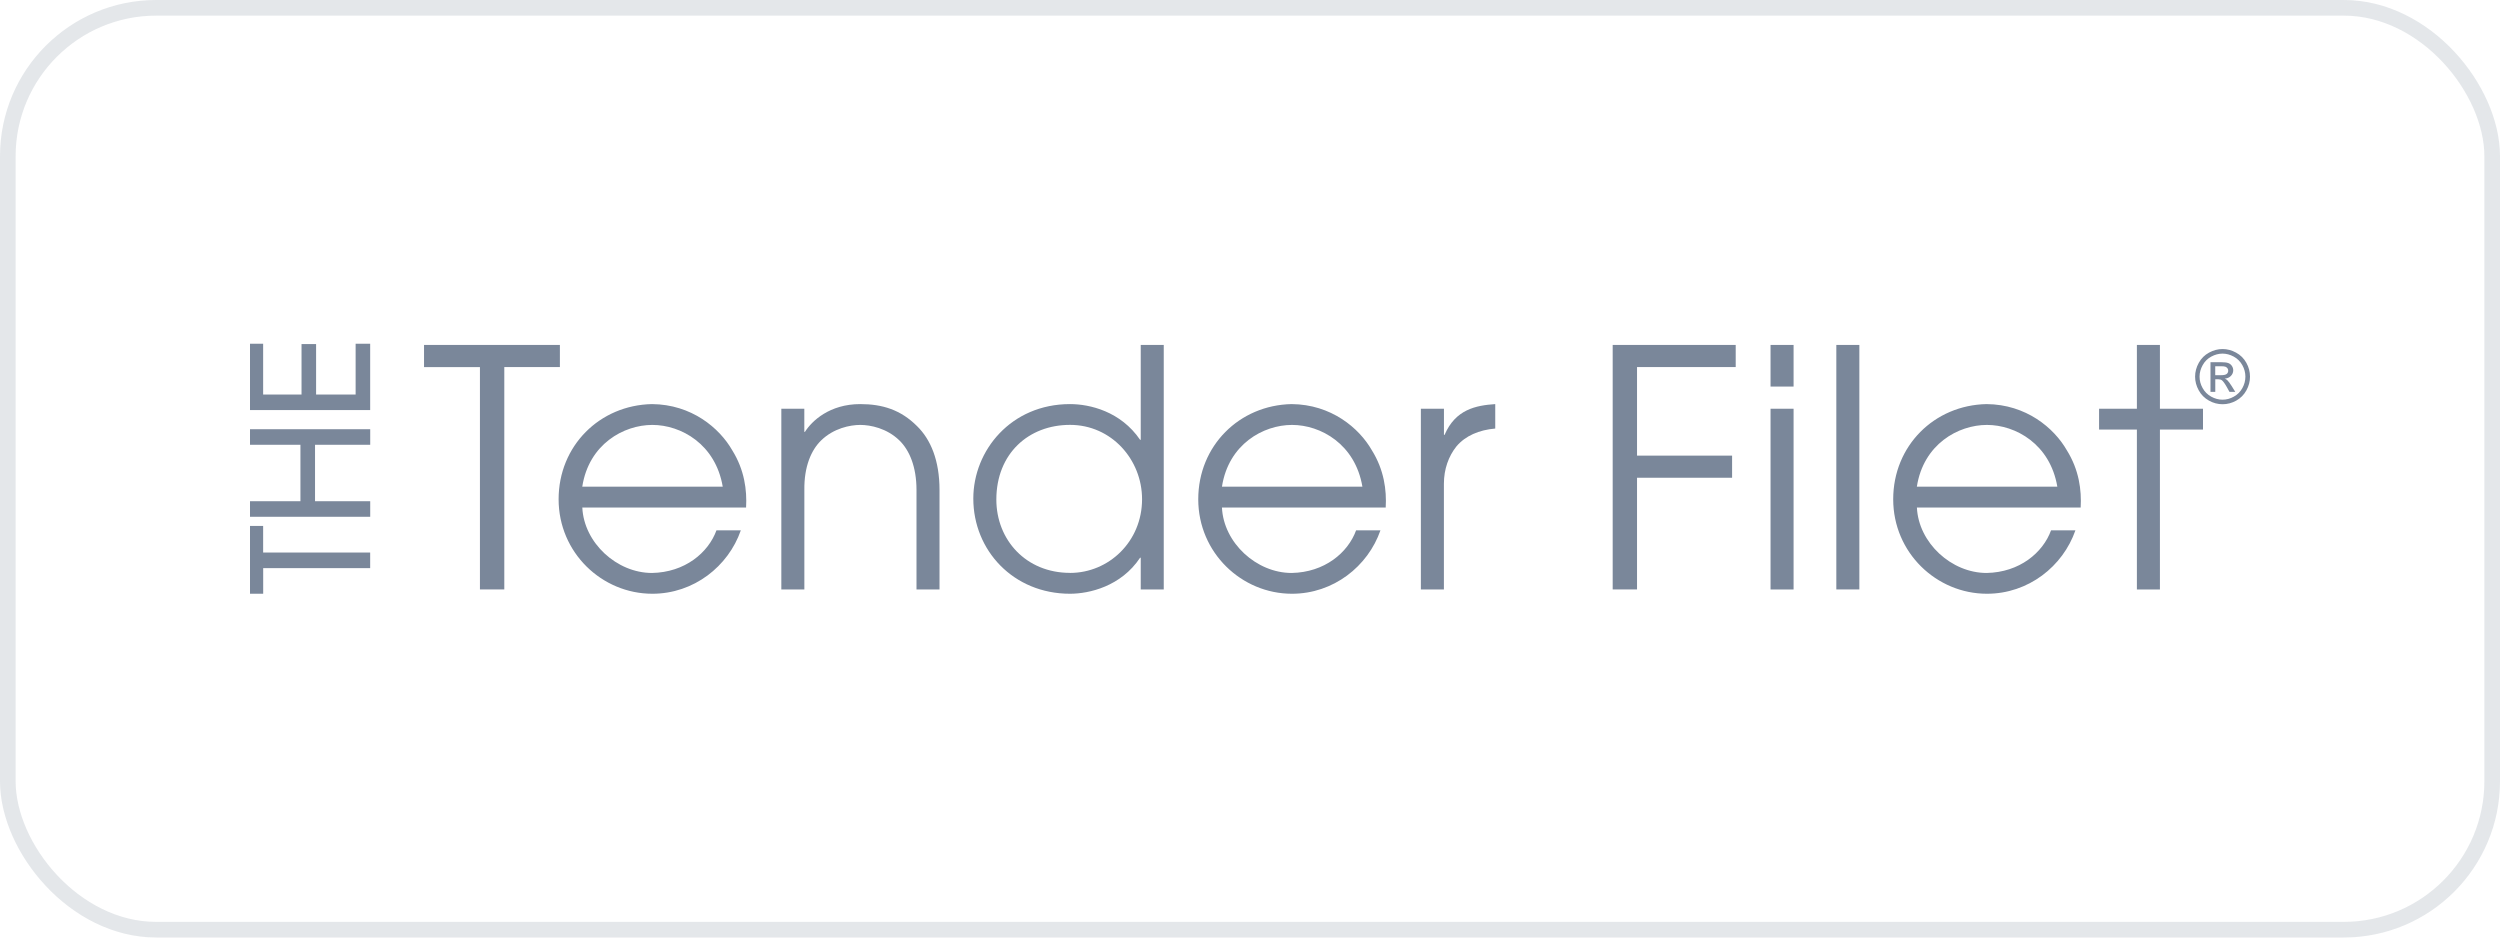 <?xml version="1.0" encoding="UTF-8"?>
<svg xmlns="http://www.w3.org/2000/svg" width="160" height="60" viewBox="0 0 160 60" fill="none">
  <rect x="0.5" y="0.5" width="159" height="59" rx="9.5" stroke="#7A879A" stroke-opacity="0.2"></rect>
  <g clip-path="url(#clip0_771_2173)">
    <path d="M16.719 36.235V37.95H16.035V33.786H16.716V35.489H23.566V36.235H16.719Z" fill="#7A879A" stroke="#7A879A" stroke-width="0.25"></path>
    <path d="M16.035 32.949V32.203H19.353V28.341H16.035V27.595H23.569V28.341H20.037V32.203H23.569V32.949H16.035Z" fill="#7A879A" stroke="#7A879A" stroke-width="0.25"></path>
    <path d="M16.035 26.12V22.035H16.716V25.374H19.423V22.147H20.105V25.374H22.885V22.035H23.566V26.12H16.035Z" fill="#7A879A" stroke="#7A879A" stroke-width="0.25"></path>
    <path d="M30.716 23.495H27.138V22.076H35.833V23.492H32.275V37.724H30.716V23.495Z" fill="#7A879A"></path>
    <path d="M37.268 32.482C37.373 34.743 39.478 36.67 41.729 36.67C43.834 36.629 45.328 35.38 45.854 33.941H47.413C46.612 36.247 44.401 38 41.75 38C38.528 38 35.751 35.377 35.751 31.953C35.751 28.529 38.382 25.927 41.729 25.862C44.255 25.883 46.044 27.383 46.866 28.822C47.644 30.071 47.813 31.36 47.749 32.482H37.265H37.268ZM46.255 31.148C45.793 28.42 43.583 27.195 41.75 27.195C39.917 27.195 37.686 28.423 37.265 31.148H46.252H46.255Z" fill="#7A879A"></path>
    <path d="M50.002 26.159H51.476V27.639H51.517C51.958 26.94 53.095 25.862 55.054 25.862C56.463 25.862 57.644 26.22 58.697 27.278C59.559 28.123 60.129 29.457 60.129 31.36V37.724H58.656V31.36C58.656 29.859 58.194 28.802 57.562 28.188C56.761 27.407 55.709 27.195 55.057 27.195C54.405 27.195 53.353 27.407 52.552 28.188C51.92 28.802 51.458 29.859 51.479 31.36V37.724H50.005V26.159H50.002Z" fill="#7A879A"></path>
    <path d="M74.48 37.724H73.007V35.695H72.966C71.744 37.533 69.703 38 68.481 38C64.862 38 62.292 35.231 62.292 31.909C62.292 28.822 64.713 25.862 68.481 25.862C69.744 25.862 71.724 26.326 72.966 28.147H73.007V22.076H74.48V37.724ZM68.481 36.667C70.966 36.667 73.092 34.658 73.092 31.95C73.092 29.413 71.133 27.192 68.481 27.192C65.83 27.192 63.766 29.031 63.766 31.971C63.766 34.549 65.66 36.664 68.481 36.664V36.667Z" fill="#7A879A"></path>
    <path d="M78.205 32.482C78.31 34.743 80.415 36.67 82.666 36.67C84.771 36.629 86.265 35.38 86.791 33.941H88.349C87.548 36.247 85.338 38 82.686 38C79.465 38 76.688 35.377 76.688 31.953C76.688 28.529 79.319 25.927 82.666 25.862C85.192 25.883 86.981 27.383 87.802 28.822C88.58 30.071 88.75 31.36 88.685 32.482H78.202H78.205ZM87.194 31.148C86.732 28.42 84.522 27.195 82.689 27.195C80.856 27.195 78.626 28.423 78.205 31.148H87.194Z" fill="#7A879A"></path>
    <path d="M90.939 26.159H92.413V27.83H92.454C93.15 26.203 94.453 25.947 95.696 25.862V27.427C94.664 27.513 93.781 27.891 93.211 28.57C92.705 29.204 92.41 30.029 92.41 30.96V37.727H90.936V26.159H90.939Z" fill="#7A879A"></path>
    <path d="M103.212 22.076H111.085V23.492H104.77V29.16H110.854V30.576H104.77V37.724H103.212V22.076Z" fill="#7A879A"></path>
    <path d="M113.315 22.076H114.789V24.74H113.315V22.076ZM113.315 26.159H114.789V37.727H113.315V26.159Z" fill="#7A879A"></path>
    <path d="M117.525 22.076H118.999V37.724H117.525V22.076Z" fill="#7A879A"></path>
    <path d="M122.682 32.482C122.788 34.743 124.892 36.67 127.143 36.67C129.248 36.629 130.742 35.38 131.268 33.941H132.827C132.026 36.247 129.816 38 127.164 38C123.942 38 121.165 35.377 121.165 31.953C121.165 28.529 123.796 25.927 127.143 25.862C129.669 25.883 131.458 27.383 132.28 28.822C133.058 30.071 133.227 31.36 133.163 32.482H122.679H122.682ZM131.669 31.148C131.207 28.42 128.997 27.195 127.164 27.195C125.331 27.195 123.1 28.423 122.679 31.148H131.666H131.669Z" fill="#7A879A"></path>
    <path d="M136.761 27.492H134.341V26.159H136.761V22.076H138.235V26.159H140.992V27.492H138.235V37.727H136.761V27.492Z" fill="#7A879A"></path>
    <path d="M142.243 22.338C142.538 22.338 142.825 22.414 143.108 22.567C143.389 22.719 143.608 22.937 143.766 23.219C143.924 23.501 144 23.797 144 24.106C144 24.414 143.924 24.702 143.769 24.984C143.614 25.266 143.398 25.483 143.12 25.639C142.842 25.794 142.55 25.871 142.246 25.871C141.942 25.871 141.649 25.794 141.372 25.639C141.094 25.483 140.875 25.266 140.72 24.984C140.565 24.702 140.486 24.411 140.486 24.106C140.486 23.8 140.565 23.504 140.723 23.219C140.881 22.934 141.1 22.719 141.38 22.567C141.661 22.414 141.95 22.338 142.246 22.338H142.243ZM142.243 22.631C141.997 22.631 141.755 22.696 141.521 22.822C141.287 22.948 141.103 23.131 140.971 23.369C140.84 23.603 140.772 23.85 140.772 24.106C140.772 24.361 140.837 24.605 140.968 24.837C141.097 25.069 141.278 25.251 141.512 25.383C141.746 25.512 141.988 25.58 142.24 25.58C142.491 25.58 142.737 25.515 142.968 25.383C143.202 25.254 143.383 25.072 143.512 24.837C143.64 24.605 143.705 24.361 143.705 24.106C143.705 23.85 143.64 23.603 143.509 23.369C143.377 23.134 143.196 22.951 142.959 22.822C142.725 22.696 142.485 22.631 142.24 22.631H142.243ZM141.471 25.081V23.18H142.12C142.342 23.18 142.503 23.198 142.602 23.233C142.702 23.269 142.781 23.33 142.839 23.418C142.898 23.506 142.927 23.598 142.927 23.697C142.927 23.835 142.877 23.956 142.778 24.059C142.678 24.161 142.547 24.22 142.386 24.232C142.453 24.261 142.506 24.294 142.547 24.332C142.623 24.405 142.716 24.532 142.828 24.708L143.058 25.081H142.687L142.521 24.781C142.389 24.546 142.281 24.399 142.202 24.338C142.146 24.294 142.064 24.273 141.956 24.273H141.778V25.081H141.474H141.471ZM141.775 24.012H142.146C142.325 24.012 142.445 23.985 142.509 23.932C142.573 23.88 142.605 23.809 142.605 23.721C142.605 23.665 142.591 23.615 142.559 23.571C142.526 23.527 142.485 23.495 142.43 23.471C142.374 23.448 142.272 23.439 142.123 23.439H141.775V24.012Z" fill="#7A879A"></path>
  </g>
  <defs>
    <clipPath id="clip0_771_2173">
      <rect width="128" height="16" fill="white" transform="translate(16 22)"></rect>
    </clipPath>
  </defs>
</svg>
